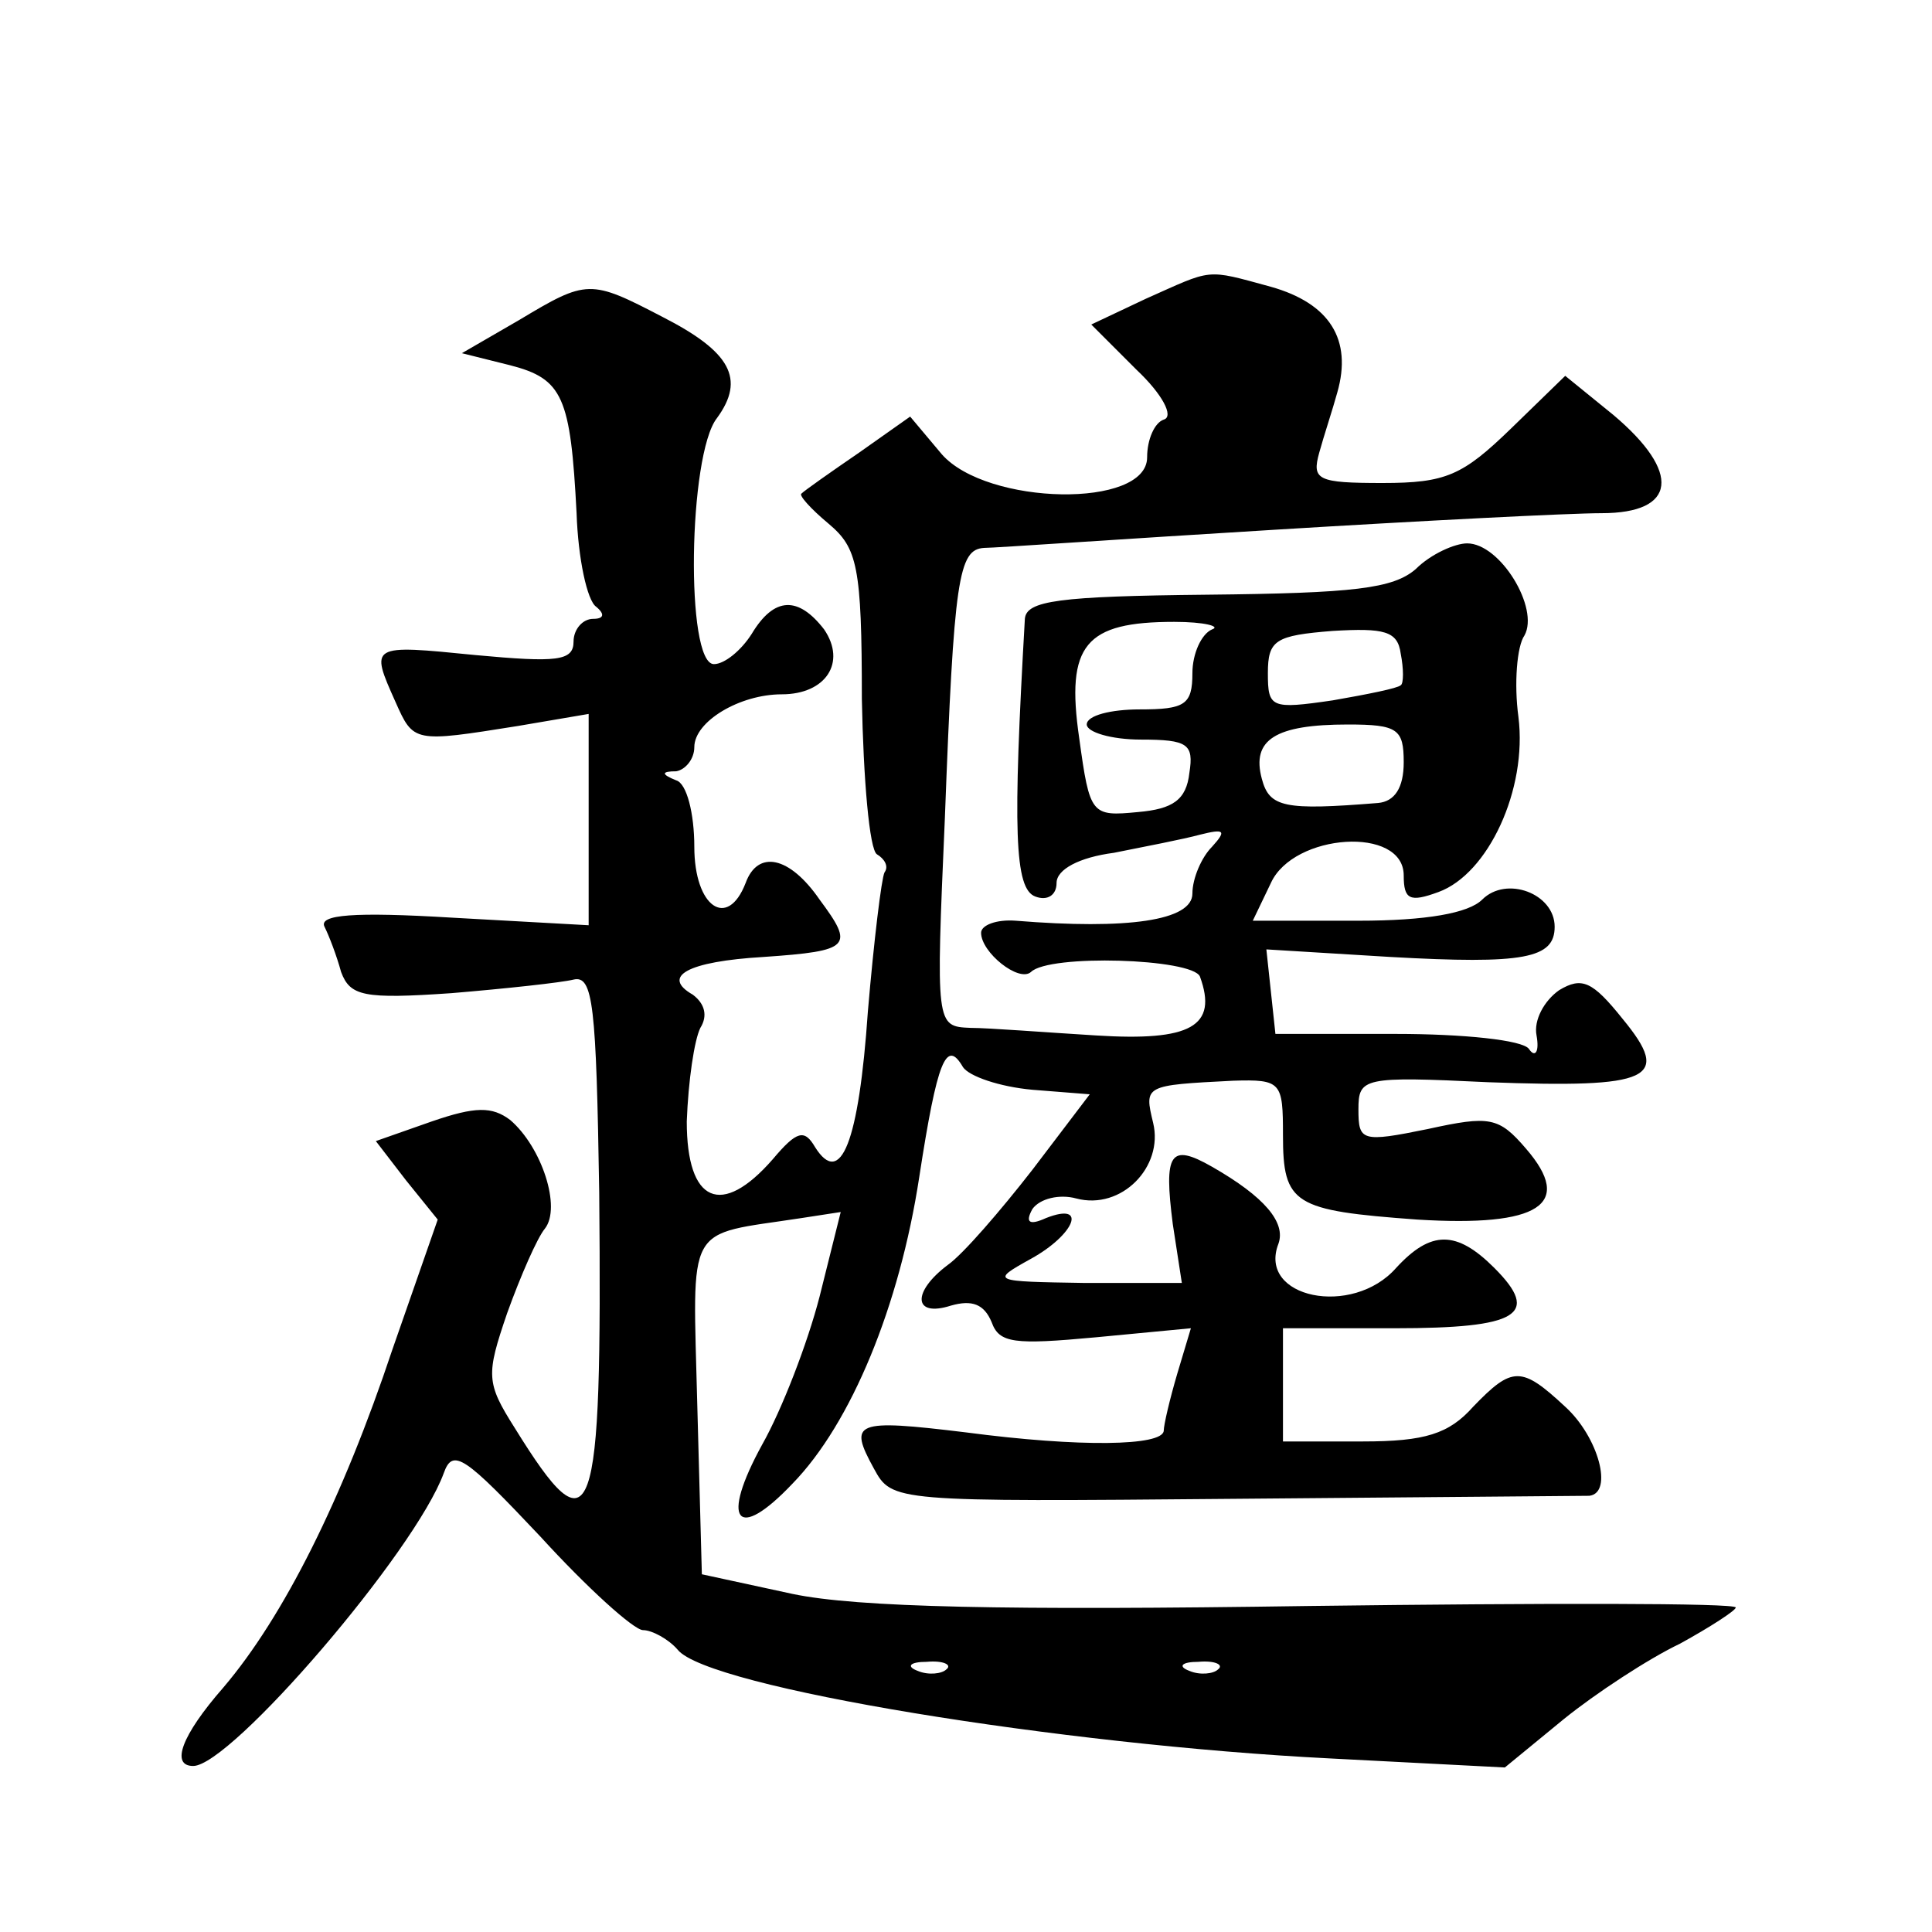 <?xml version="1.0" standalone="no"?>
<!DOCTYPE svg PUBLIC "-//W3C//DTD SVG 20010904//EN"
 "http://www.w3.org/TR/2001/REC-SVG-20010904/DTD/svg10.dtd">
<svg version="1.0" xmlns="http://www.w3.org/2000/svg"
 width="128pt" height="128pt" viewBox="0 0 128 128"
 preserveAspectRatio="xMidYMid meet">
<g transform="translate(0,128) scale(0.1,-0.1)"
fill="#0" stroke="none">
<path d="M759 1082 l-36 -17 30 -30 c17 -16 25 -31 18 -33 -6 -2 -11 -13 -11 -25
0 -34 -106 -32 -136 2 l-21 25 -34 -24 c-19 -13 -36 -25 -38 -27 -2 -1 6 -10 18
-20 19 -16 22 -28 22 -116 1 -53 5 -100 10 -103 5 -3 8 -8 5 -12 -2 -4 -7 -45 -11
-92 -6 -87 -18 -117 -35 -90 -7 12 -12 11 -28 -8 -34 -39 -57 -29 -57 25 1 27 5
54 9 62 5 8 3 16 -5 22 -21 12 -4 22 47 25 58 4 60 7 37 38 -20 29 -41 33 -49 11
-12 -31 -34 -16 -34 24 0 22 -5 42 -12 44 -10 4 -10 6 0 6 6 1 12 8 12 16 0 17
30 35 58 35 29 0 43 21 28 43 -17 22 -33 22 -48 -3 -7 -11 -18 -20 -25 -20 -19
0 -17 139 2 163 19 26 9 44 -36 67 -48 25 -50 25 -95 -2 l-38 -22 32 -8 c35 -9
40 -21 44 -98 1 -30 7 -58 13 -62 6 -5 5 -8 -2 -8 -7 0 -13 -7 -13 -15 0 -13 -11
-14 -65 -9 -70 7 -70 7 -53 -31 12 -27 12 -27 81 -16 l47 8 0 -70 0 -70 -90 5 c-66
4 -89 2 -85 -6 3 -6 8 -19 11 -30 6 -16 15 -18 73 -14 36 3 73 7 81 9 13 3 15 -17
17 -141 2 -223 -4 -240 -56 -156 -19 30 -19 35 -5 76 9 25 20 50 25 56 11 14 -2
54 -23 72 -12 9 -23 9 -52 -1 l-37 -13 20 -26 21 -26 -30 -86 c-33 -99 -72 -177
-112 -224 -28 -32 -35 -52 -20 -52 25 0 147 142 166 194 6 17 14 11 64 -42 31 -34
62 -62 68 -62 6 0 17 -6 23 -13 20 -25 254 -63 432 -72 l116 -6 39 32 c21 17 56
40 77 50 20 11 37 22 37 24 0 3 -127 3 -282 1 -202 -3 -300 -1 -343 8 l-60 13 -3
111 c-3 124 -9 113 69 125 l26 4 -14 -56 c-8 -31 -25 -75 -38 -98 -28 -51 -17 -65
20 -26 39 40 71 118 84 203 12 78 18 92 29 73 4 -6 24 -13 46 -15 l38 -3 -38 -50
c-21 -27 -46 -56 -56 -63 -24 -18 -23 -35 2 -27 14 4 22 1 27 -11 5 -14 15 -15
69 -10 l63 6 -9 -30 c-5 -17 -9 -34 -9 -38 -1 -10 -55 -11 -131 -1 -74 9 -78 7
-61 -24 12 -22 13 -22 239 -20 125 1 230 2 235 2 16 2 6 39 -16 59 -29 27 -35 27
-61 0 -16 -18 -32 -23 -73 -23 l-53 0 0 37 0 38 74 0 c82 0 97 9 66 40 -25 25 -42
25 -65 0 -29 -33 -92 -20 -78 16 5 14 -9 31 -44 51 -28 16 -32 9 -26 -38 l6 -39
-64 0 c-62 1 -63 1 -36 16 29 16 38 38 10 27 -11 -5 -14 -3 -9 6 5 7 18 10 29 7
30 -8 58 21 51 50 -6 25 -6 25 53 28 32 1 33 -1 33 -36 0 -46 7 -50 89 -56 81 -5
104 10 72 47 -18 21 -24 22 -65 13 -44 -9 -46 -8 -46 13 0 21 3 22 86 18 108 -4
122 2 89 42 -20 25 -27 28 -42 19 -10 -7 -17 -20 -15 -30 2 -11 -1 -15 -5 -9 -4
6 -44 10 -88 10 l-80 0 -3 28 -3 28 82 -5 c89 -5 109 -1 109 20 0 22 -32 34 -48
18 -9 -9 -37 -14 -82 -14 l-70 0 12 25 c15 33 88 38 88 5 0 -16 4 -18 23 -11 33
12 59 68 53 116 -3 22 -1 47 4 54 10 18 -16 61 -38 61 -8 0 -24 -7 -34 -17 -15
-13 -41 -16 -138 -17 -99 -1 -120 -4 -121 -16 -8 -140 -7 -179 7 -184 8 -3 14 1
14 9 0 9 15 17 38 20 20 4 46 9 57 12 16 4 18 3 8 -8 -7 -7 -13 -21 -13 -31 0 -18
-43 -24 -117 -18 -13 1 -23 -3 -23 -8 0 -13 25 -33 33 -26 12 12 107 9 112 -3 12
-33 -6 -43 -69 -39 -33 2 -71 5 -83 5 -23 1 -23 1 -17 139 6 159 9 178 26 179 7
0 93 6 192 12 98 6 196 11 217 11 50 0 53 27 8 65 l-32 26 -36 -35 c-32 -31 -43
-36 -85 -36 -43 0 -47 2 -42 20 3 11 9 29 12 40 10 35 -5 59 -44 70 -44 12 -38
12 -83 -8z m44 -219 c-7 -3 -13 -16 -13 -29 0 -21 -5 -24 -35 -24 -19 0 -35 -4
-35 -10 0 -5 16 -10 36 -10 31 0 35 -3 32 -22 -2 -18 -11 -24 -34 -26 -31 -3 -32
-2 -39 49 -9 62 4 77 63 77 20 0 31 -3 25 -5z m125 -37 c-2 -2 -22 -6 -45 -10 -41
-6 -43 -5 -43 18 0 22 5 25 43 28 34 2 43 0 45 -15 2 -10 2 -20 0 -21z m2 -51 c0
-17 -6 -26 -17 -27 -62 -5 -72 -3 -77 16 -7 26 9 36 57 36 33 0 37 -3 37 -25z m-303
-601 c-3 -3 -12 -4 -19 -1 -8 3 -5 6 6 6 11 1 17 -2 13 -5z m180 0 c-3 -3 -12 -4
-19 -1 -8 3 -5 6 6 6 11 1 17 -2 13 -5z"/>
</g>
</svg>
